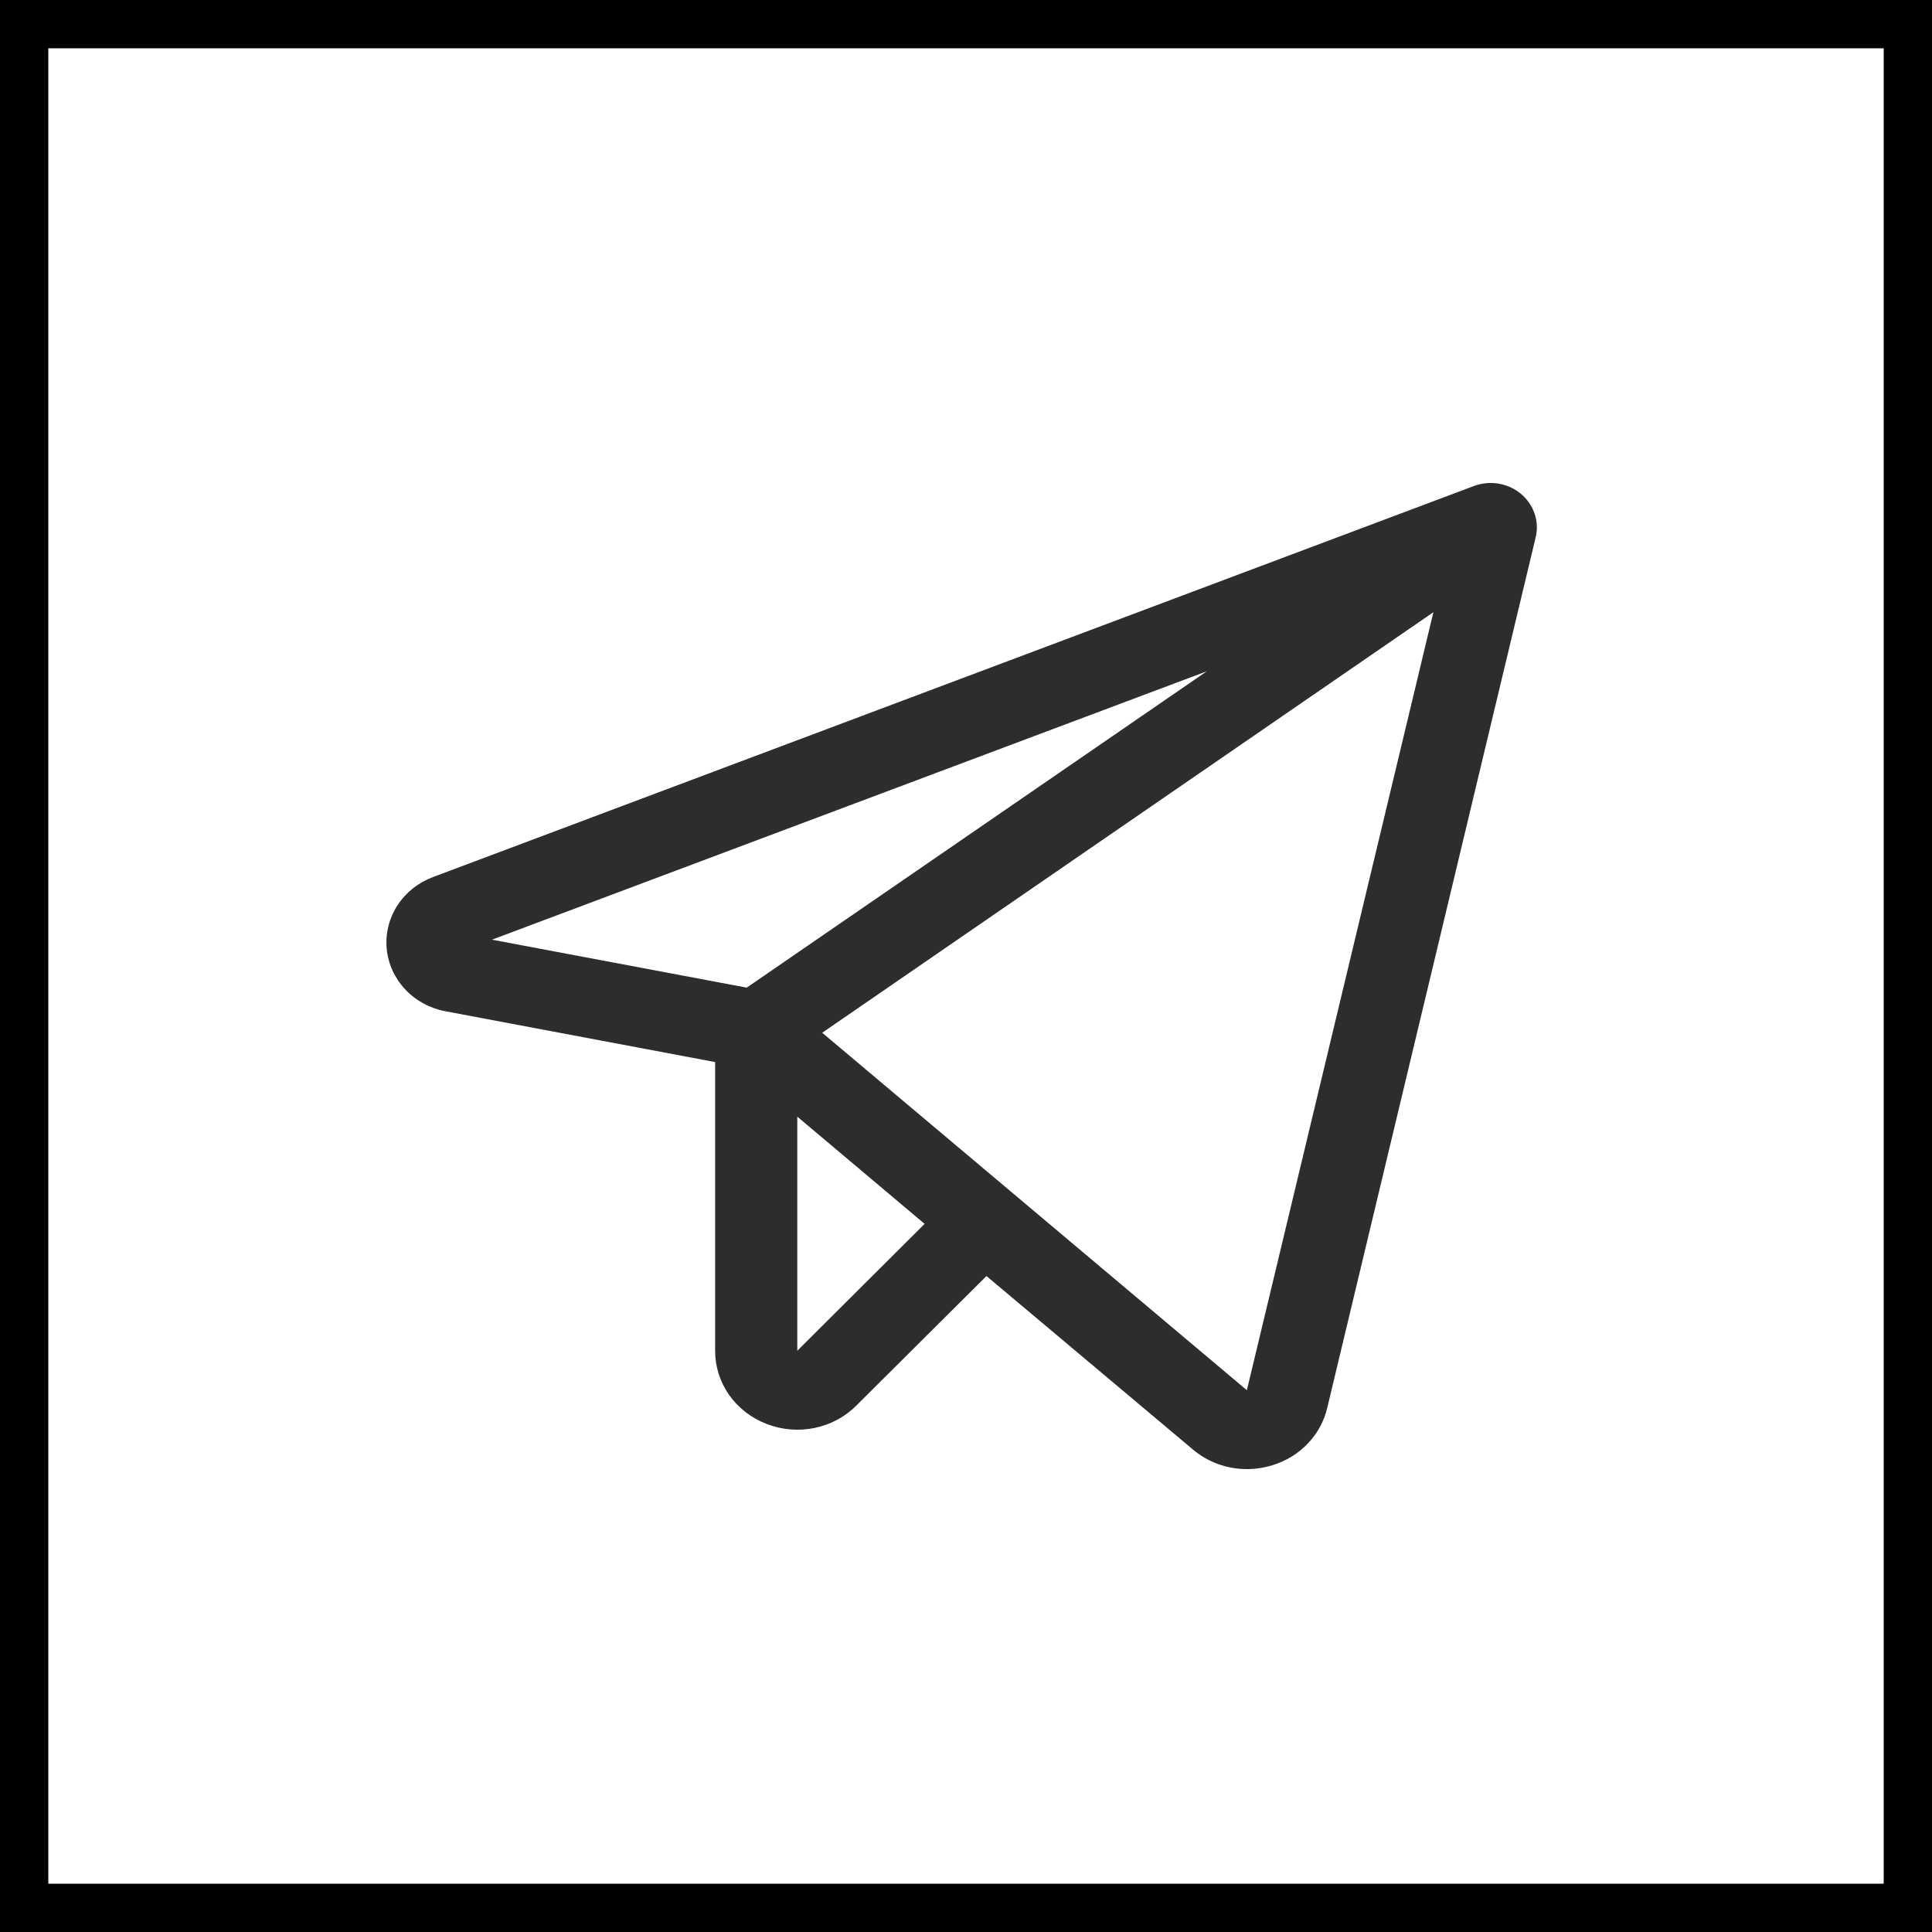 <?xml version="1.0" encoding="UTF-8"?> <svg xmlns="http://www.w3.org/2000/svg" width="40" height="40" viewBox="0 0 40 40" fill="none"><rect x="0" y="0" width="40" height="40" fill="#808080" stroke="none"/><rect x="0.5" y="0.5" width="39" height="39" fill="white" stroke="black"></rect><path d="M31.488 10.223C31.356 10.114 31.196 10.041 31.024 10.013C30.852 9.985 30.676 10.002 30.514 10.063L8.964 18.159C8.659 18.273 8.4 18.479 8.227 18.747C8.055 19.014 7.977 19.328 8.006 19.641C8.035 19.955 8.17 20.25 8.389 20.484C8.608 20.718 8.901 20.877 9.222 20.937L14.806 21.989V27.966C14.805 28.292 14.906 28.61 15.095 28.88C15.285 29.15 15.555 29.359 15.869 29.48C16.184 29.603 16.529 29.633 16.861 29.565C17.194 29.497 17.497 29.335 17.731 29.099L20.424 26.419L24.695 30.008C25.003 30.27 25.401 30.416 25.813 30.416C25.993 30.416 26.173 30.389 26.344 30.336C26.625 30.25 26.878 30.096 27.076 29.887C27.276 29.679 27.414 29.424 27.479 29.148L31.795 11.123C31.834 10.96 31.826 10.791 31.771 10.632C31.717 10.474 31.619 10.332 31.488 10.223ZM24.986 13.898L15.46 20.448L10.186 19.455L24.986 13.898ZM16.507 27.966V23.119L19.143 25.339L16.507 27.966ZM25.815 28.783L17.023 21.382L29.677 12.675L25.815 28.783Z" fill="#2D2D2D"></path></svg> 